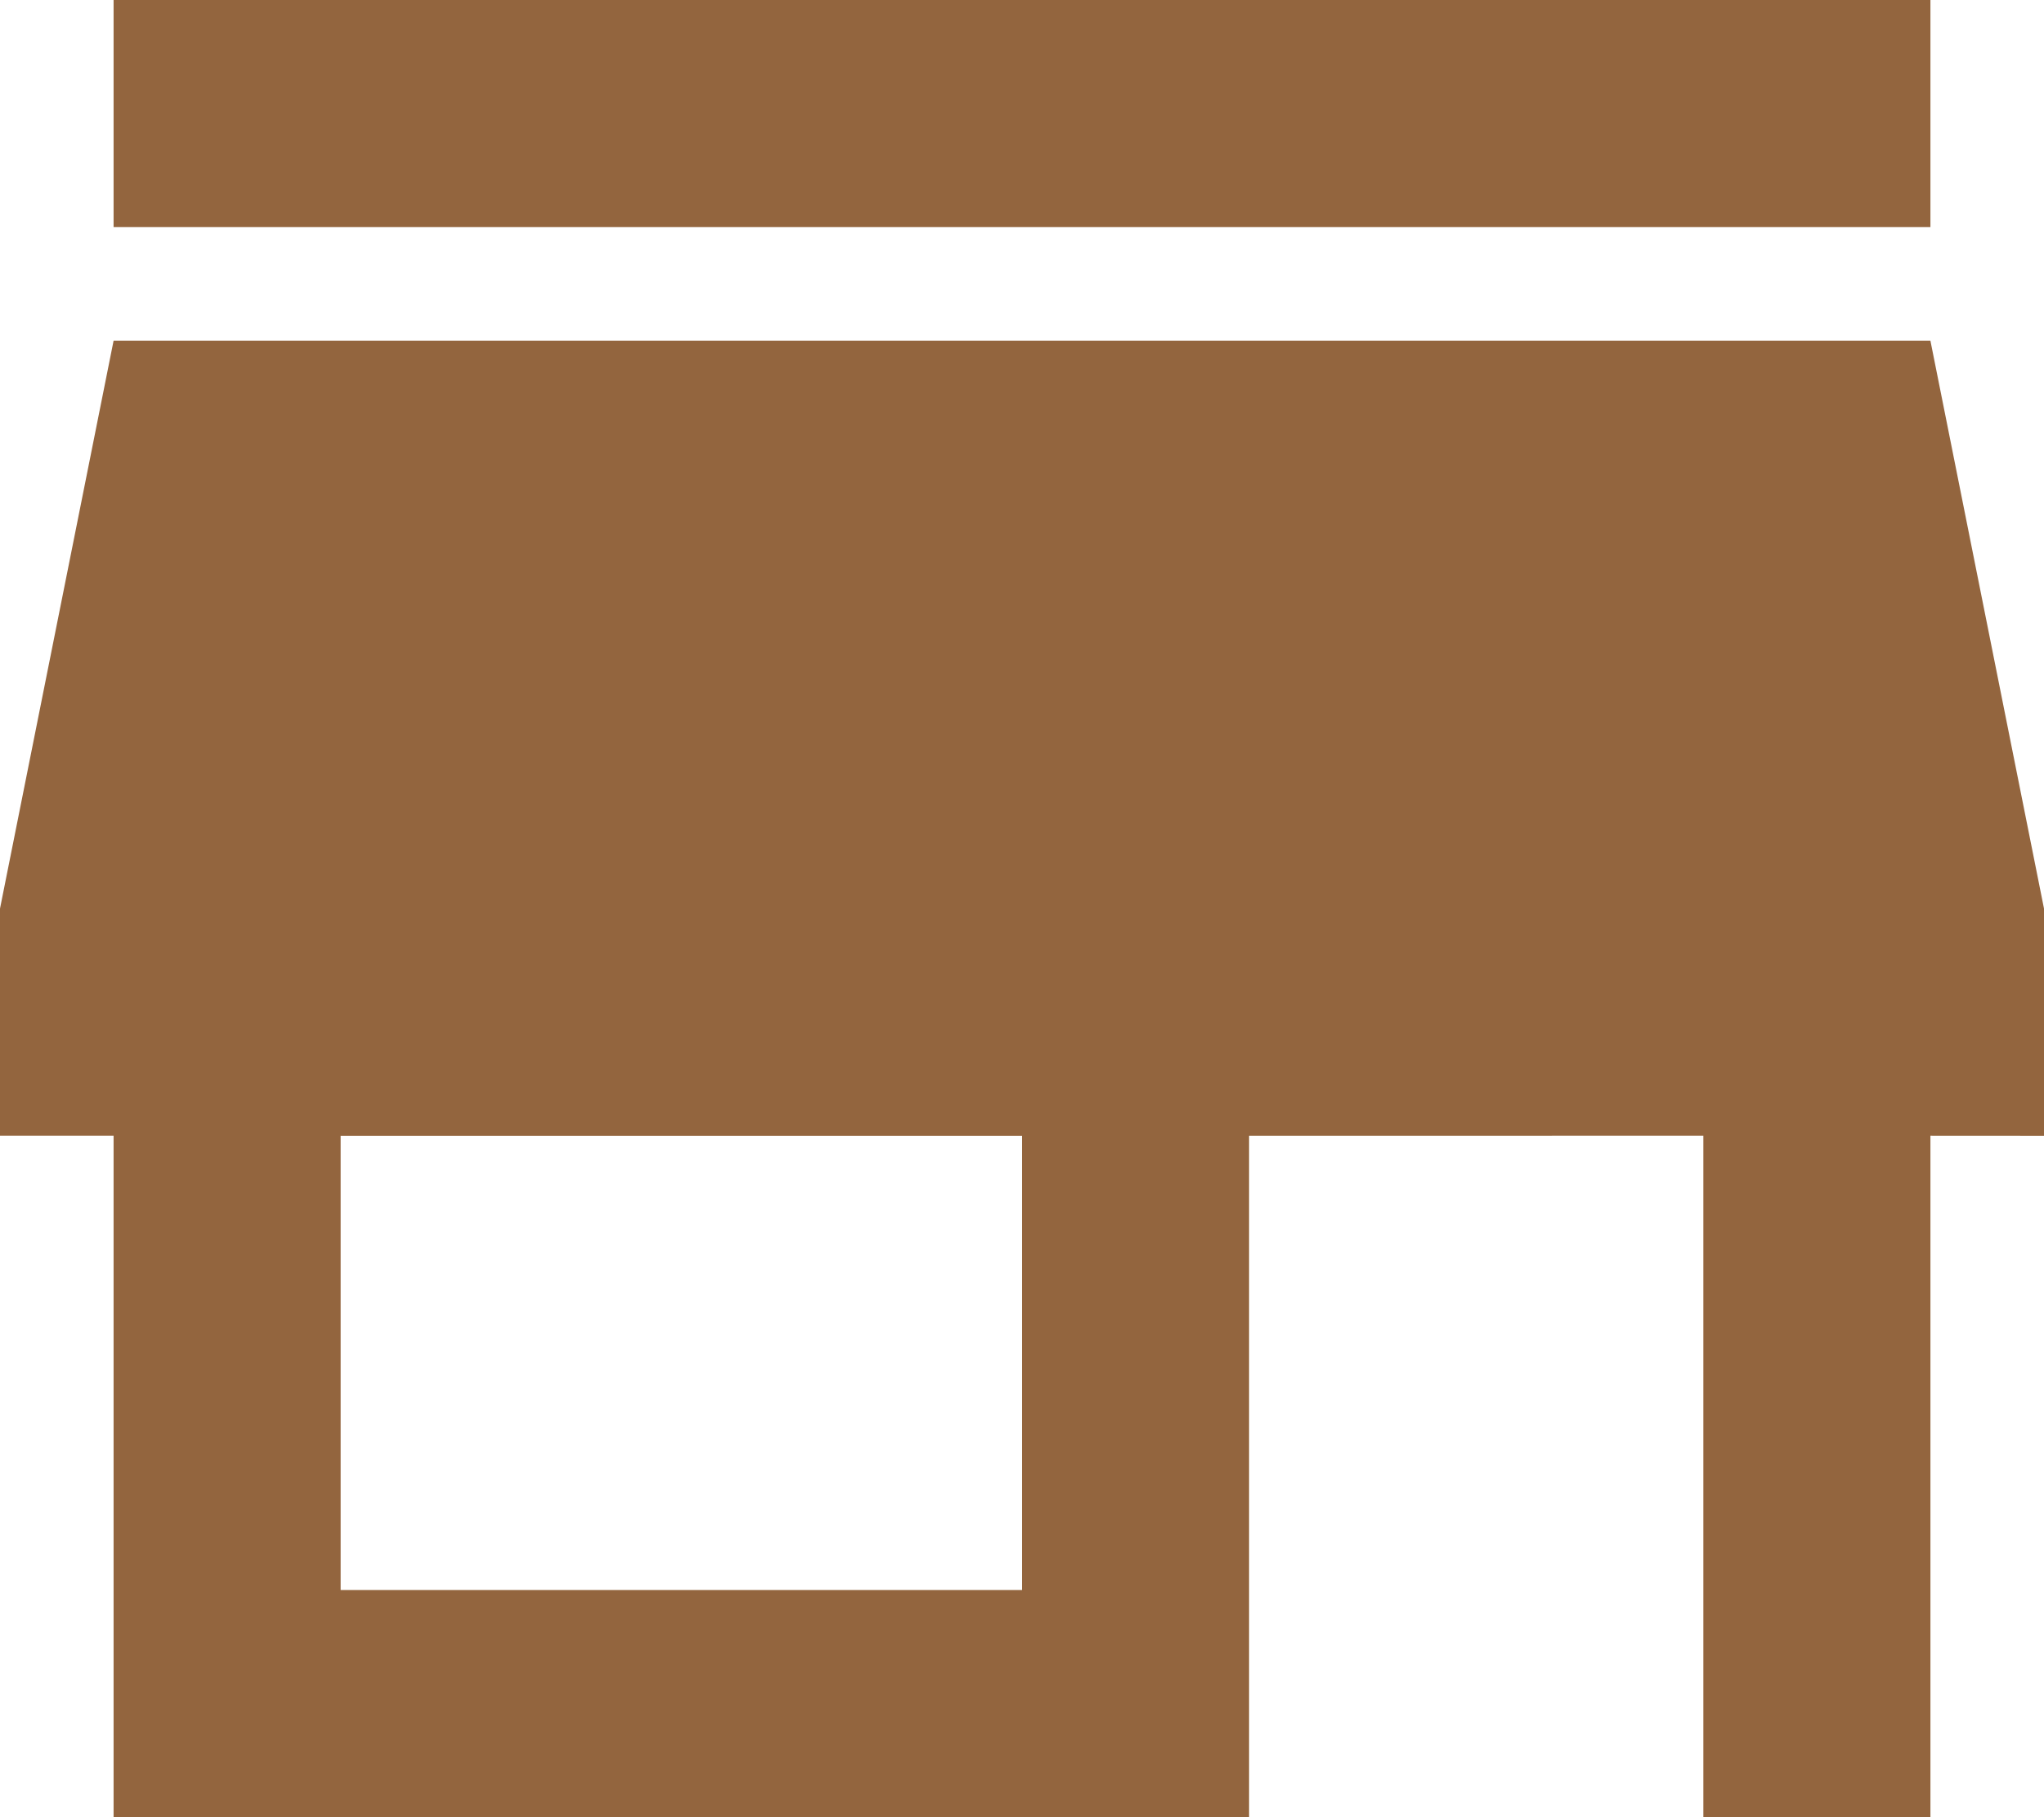 <svg xmlns="http://www.w3.org/2000/svg" width="30" height="26.667" viewBox="0 0 30 26.667">
  <path id="shop" d="M31.333,4H4.667V7.333H31.333ZM33,20.667V17.333L31.333,9H4.667L3,17.333v3.333H4.667v10H21.333v-10H28v10h3.333v-10ZM18,27.333H8V20.667H18Z" transform="translate(-3 -4)" fill="#93653e"/>
</svg>
